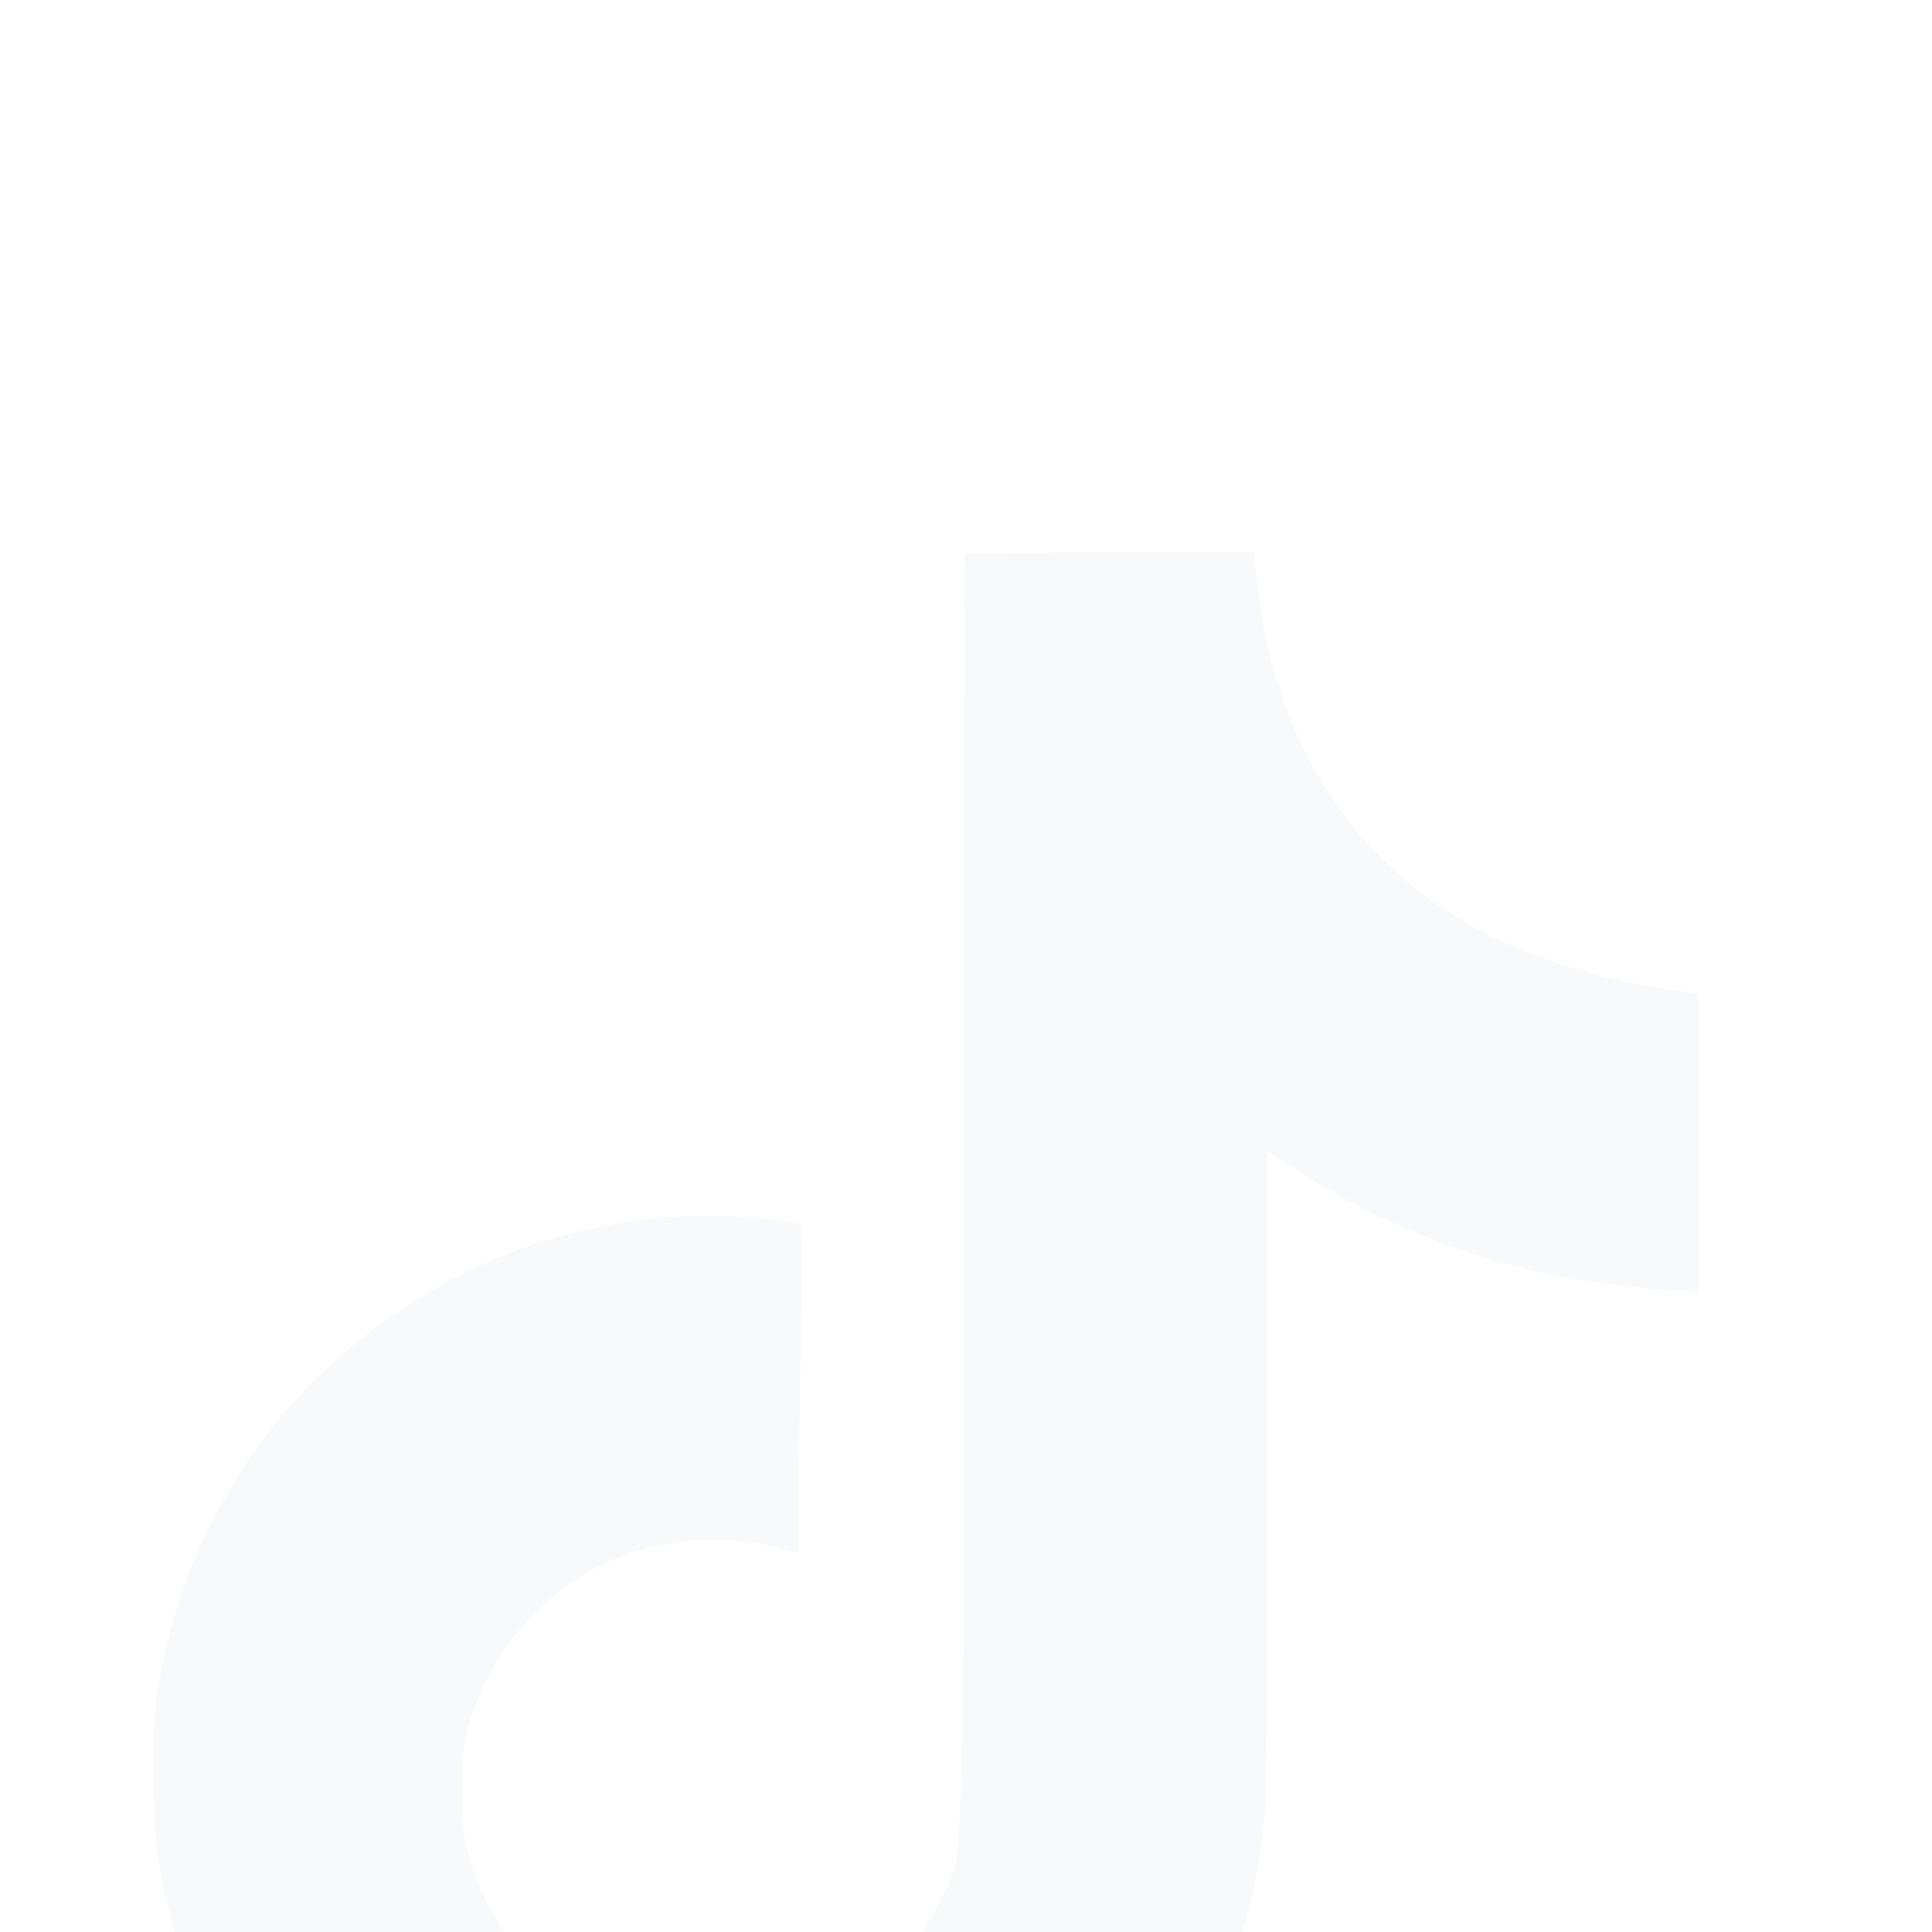 <svg width="15" height="15" viewBox="0 0 15 15" fill="none" xmlns="http://www.w3.org/2000/svg">
<g id="cib:tiktok" clip-path="url(#clip0_5100_20984)" filter="url(#filter0_i_5100_20984)">
<path id="Vector" d="M7.491 0.295C8.244 0.283 8.992 0.29 9.74 0.283C9.785 1.164 10.102 2.061 10.747 2.683C11.39 3.321 12.3 3.613 13.185 3.712V6.028C12.355 6.001 11.522 5.829 10.769 5.471C10.441 5.323 10.136 5.132 9.837 4.936C9.833 6.617 9.844 8.296 9.826 9.97C9.781 10.774 9.516 11.574 9.048 12.237C8.296 13.34 6.99 14.059 5.649 14.081C4.826 14.128 4.004 13.904 3.303 13.491C2.141 12.806 1.324 11.552 1.205 10.206C1.19 9.921 1.187 9.635 1.198 9.35C1.301 8.255 1.843 7.208 2.683 6.496C3.636 5.666 4.97 5.271 6.219 5.505C6.231 6.357 6.197 7.208 6.197 8.06C5.626 7.876 4.959 7.927 4.461 8.274C4.096 8.514 3.82 8.868 3.676 9.28C3.557 9.572 3.591 9.896 3.598 10.206C3.734 11.149 4.642 11.943 5.611 11.857C6.253 11.85 6.869 11.477 7.204 10.932C7.312 10.741 7.433 10.545 7.44 10.32C7.496 9.291 7.474 8.267 7.481 7.238C7.486 4.919 7.474 2.607 7.492 0.295L7.491 0.295Z" fill="#F8F9FA"/>
</g>
<defs>
<filter id="filter0_i_5100_20984" x="0.283" y="0.283" width="13.805" height="17.805" filterUnits="userSpaceOnUse" color-interpolation-filters="sRGB">
<feFlood flood-opacity="0" result="BackgroundImageFix"/>
<feBlend mode="normal" in="SourceGraphic" in2="BackgroundImageFix" result="shape"/>
<feColorMatrix in="SourceAlpha" type="matrix" values="0 0 0 0 0 0 0 0 0 0 0 0 0 0 0 0 0 0 127 0" result="hardAlpha"/>
<feOffset dy="4"/>
<feGaussianBlur stdDeviation="7.5"/>
<feComposite in2="hardAlpha" operator="arithmetic" k2="-1" k3="1"/>
<feColorMatrix type="matrix" values="0 0 0 0 0 0 0 0 0 0 0 0 0 0 0 0 0 0 0.2 0"/>
<feBlend mode="normal" in2="shape" result="effect1_innerShadow_5100_20984"/>
</filter>
<clipPath id="clip0_5100_20984">
<rect width="13.805" height="13.805" fill="white" transform="translate(0.283 0.283)"/>
</clipPath>
</defs>
</svg>
